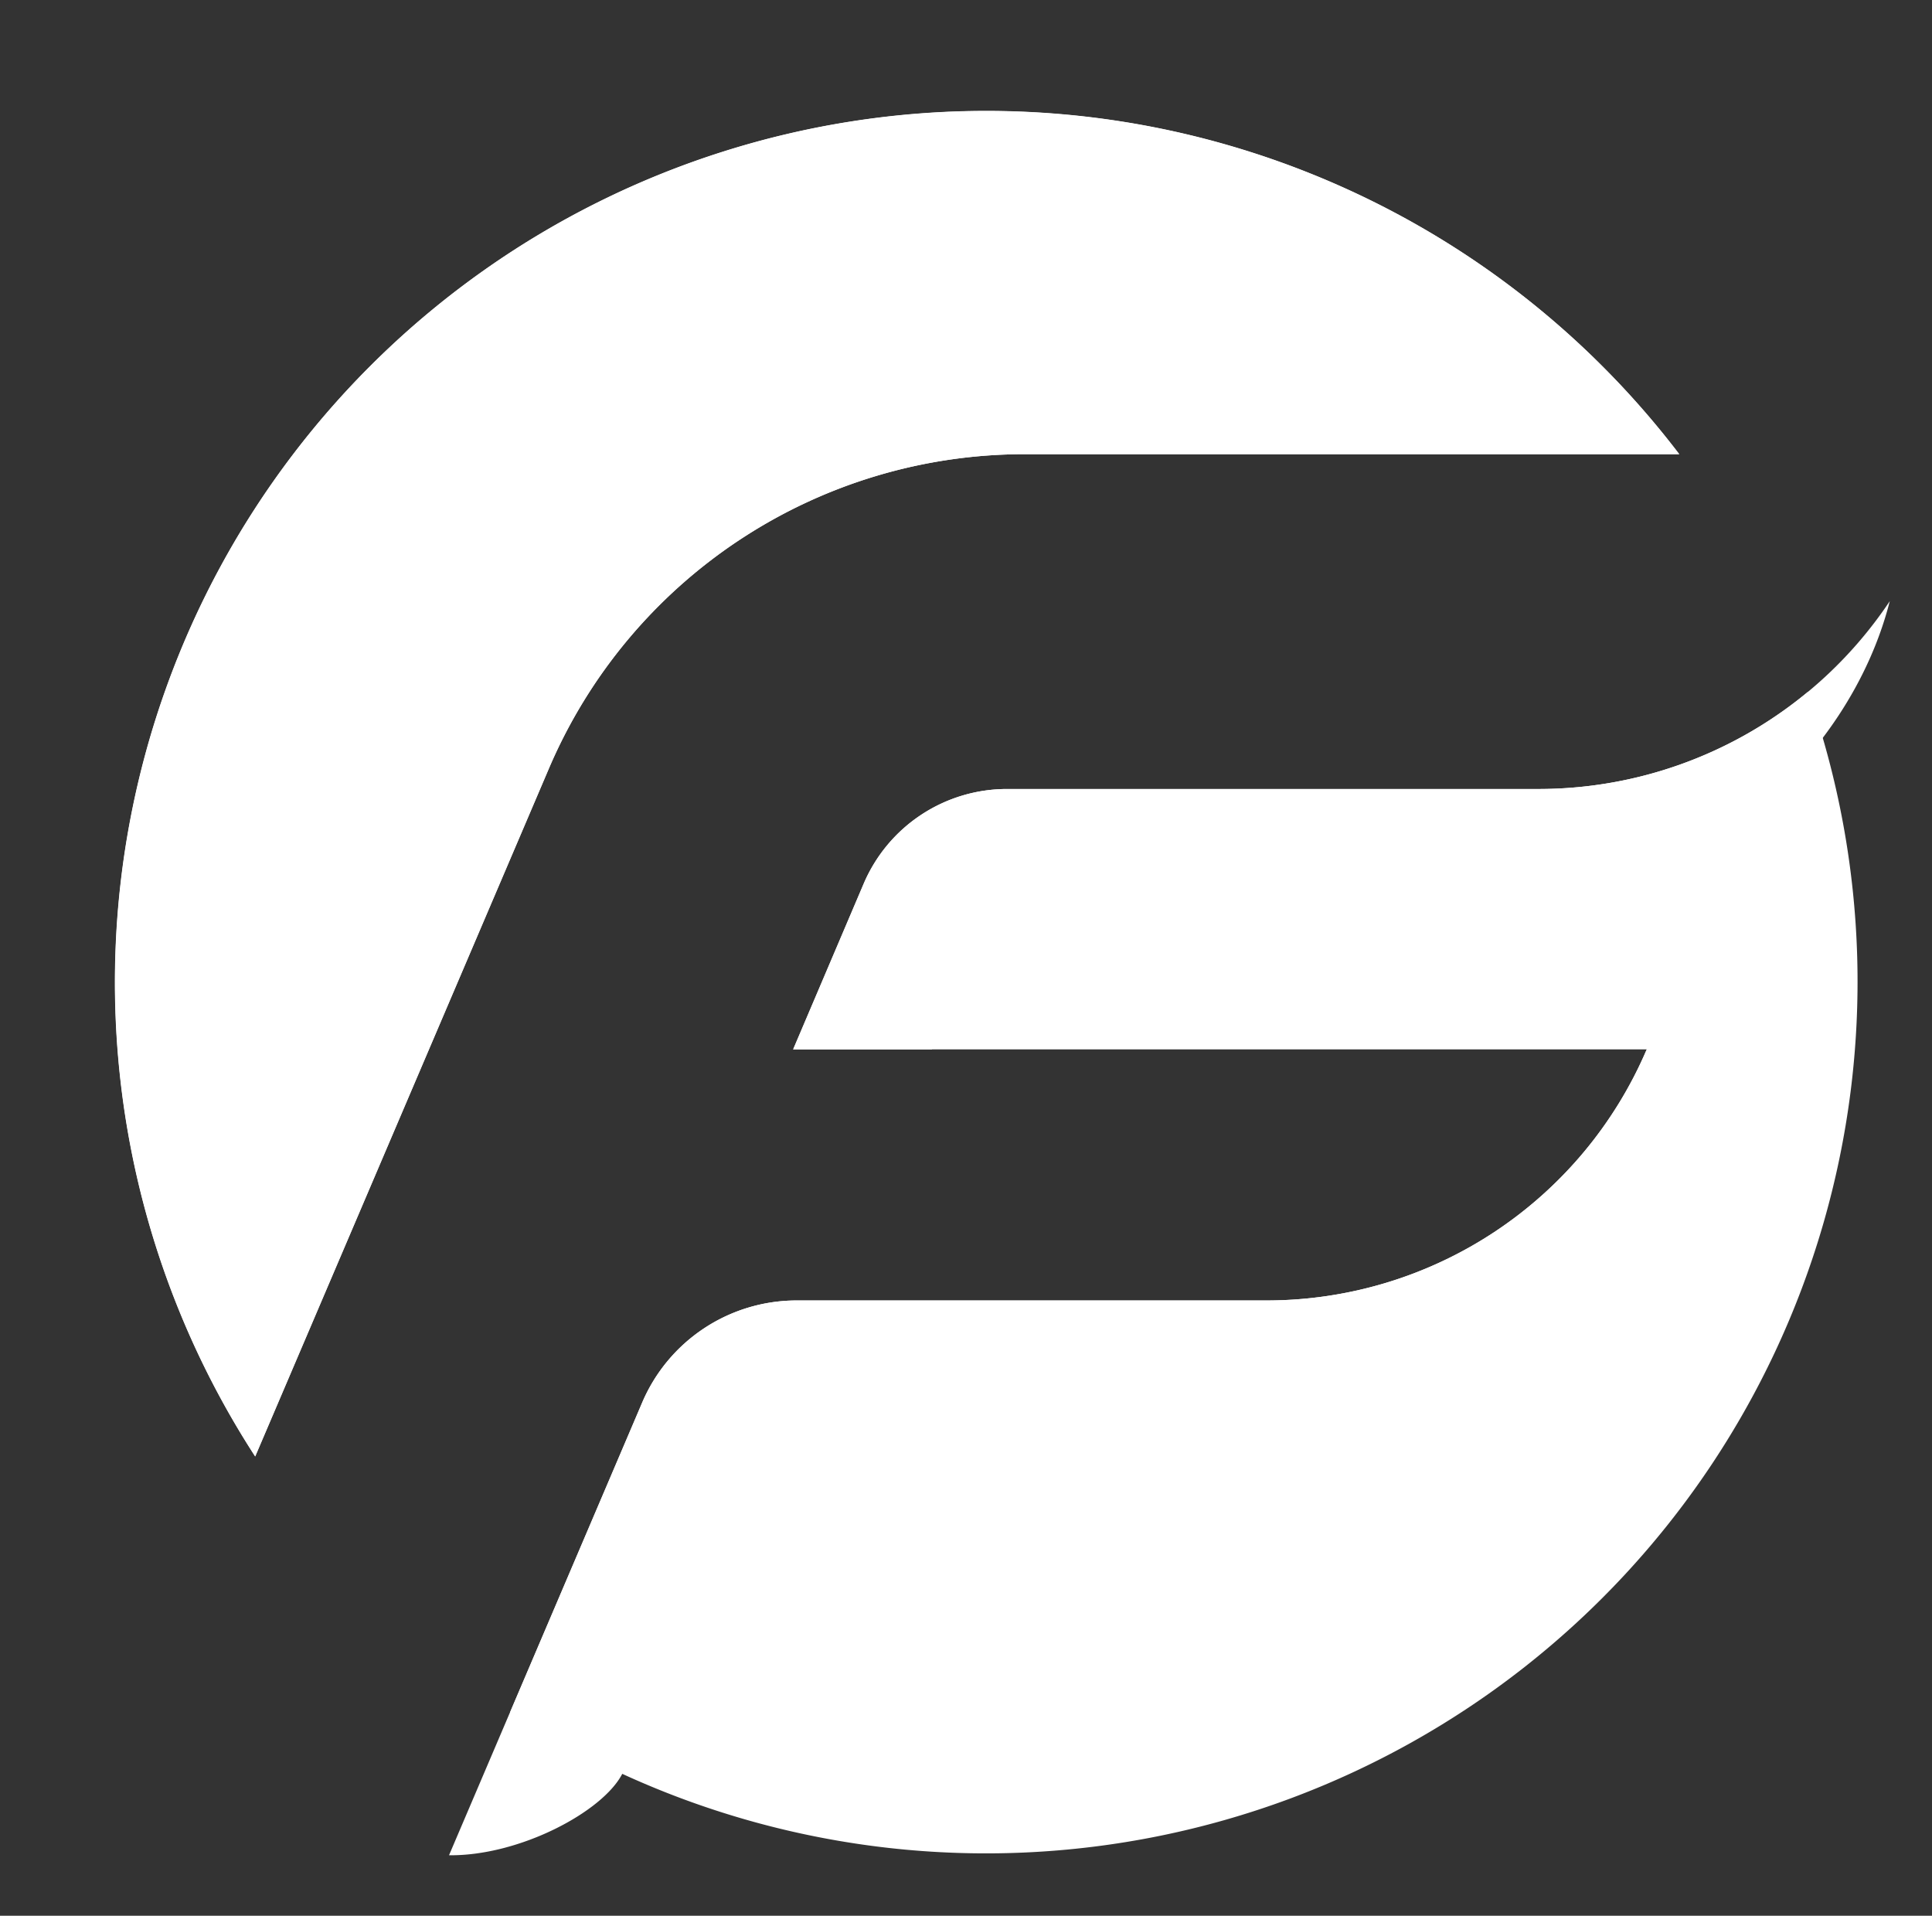 <?xml version="1.0" encoding="UTF-8" standalone="no"?><svg xmlns="http://www.w3.org/2000/svg" xmlns:xlink="http://www.w3.org/1999/xlink" fill="#000000" height="325.8" preserveAspectRatio="xMidYMid meet" version="1" viewBox="-19.5 -18.8 328.6 325.8" width="328.6" zoomAndPan="magnify"><rect x="-19.5" y="-18.8" width="328.6" height="325.8" fill="#333333" stroke="none"/><g data-name="Layer 2"><g data-name="Layer 1"><g id="change1_1"><path d="M73.86,111.89a88,88,0,0,1,81-53.45H266.12A148.2,148.2,0,0,0,23.9,228.9Z" fill="#ffffff"/></g><g id="change1_2"><path d="M242.11,115.38H151.79a26.51,26.51,0,0,0-24.39,16.1l-12,28.18H260.58a70.31,70.31,0,0,1-64.66,42.7H116a28.57,28.57,0,0,0-26.27,17.35L67.27,272.35A148.24,148.24,0,0,0,288,98.85,71.79,71.79,0,0,1,242.11,115.38Z" fill="#ffffff"/></g><g id="change2_1"><path d="M73.86,111.89a88,88,0,0,1,81-53.45H266.1A148.18,148.18,0,0,0,23.91,228.87Z" fill="#ffffff"/></g><g id="change3_1"><path d="M242.11,115.38H151.79a26.51,26.51,0,0,0-24.39,16.1l-12,28.18H139l4.11-9.62a26.52,26.52,0,0,1,24.39-16.11h70.84c29.62.38,56.67-23.32,63.58-50.5A71.87,71.87,0,0,1,242.11,115.38Z" fill="#ffffff"/></g><g id="change3_2"><path d="M195.92,202.36H116a28.57,28.57,0,0,0-26.27,17.35l-32.86,77c12,.13,26.12-7.39,29.45-13.82l19.06-44.63a28.56,28.56,0,0,1,26.27-17.34h68.79c28.16,0,60.14-25.41,60.14-61.26A70.31,70.31,0,0,1,195.92,202.36Z" fill="#ffffff"/></g></g></g></svg>